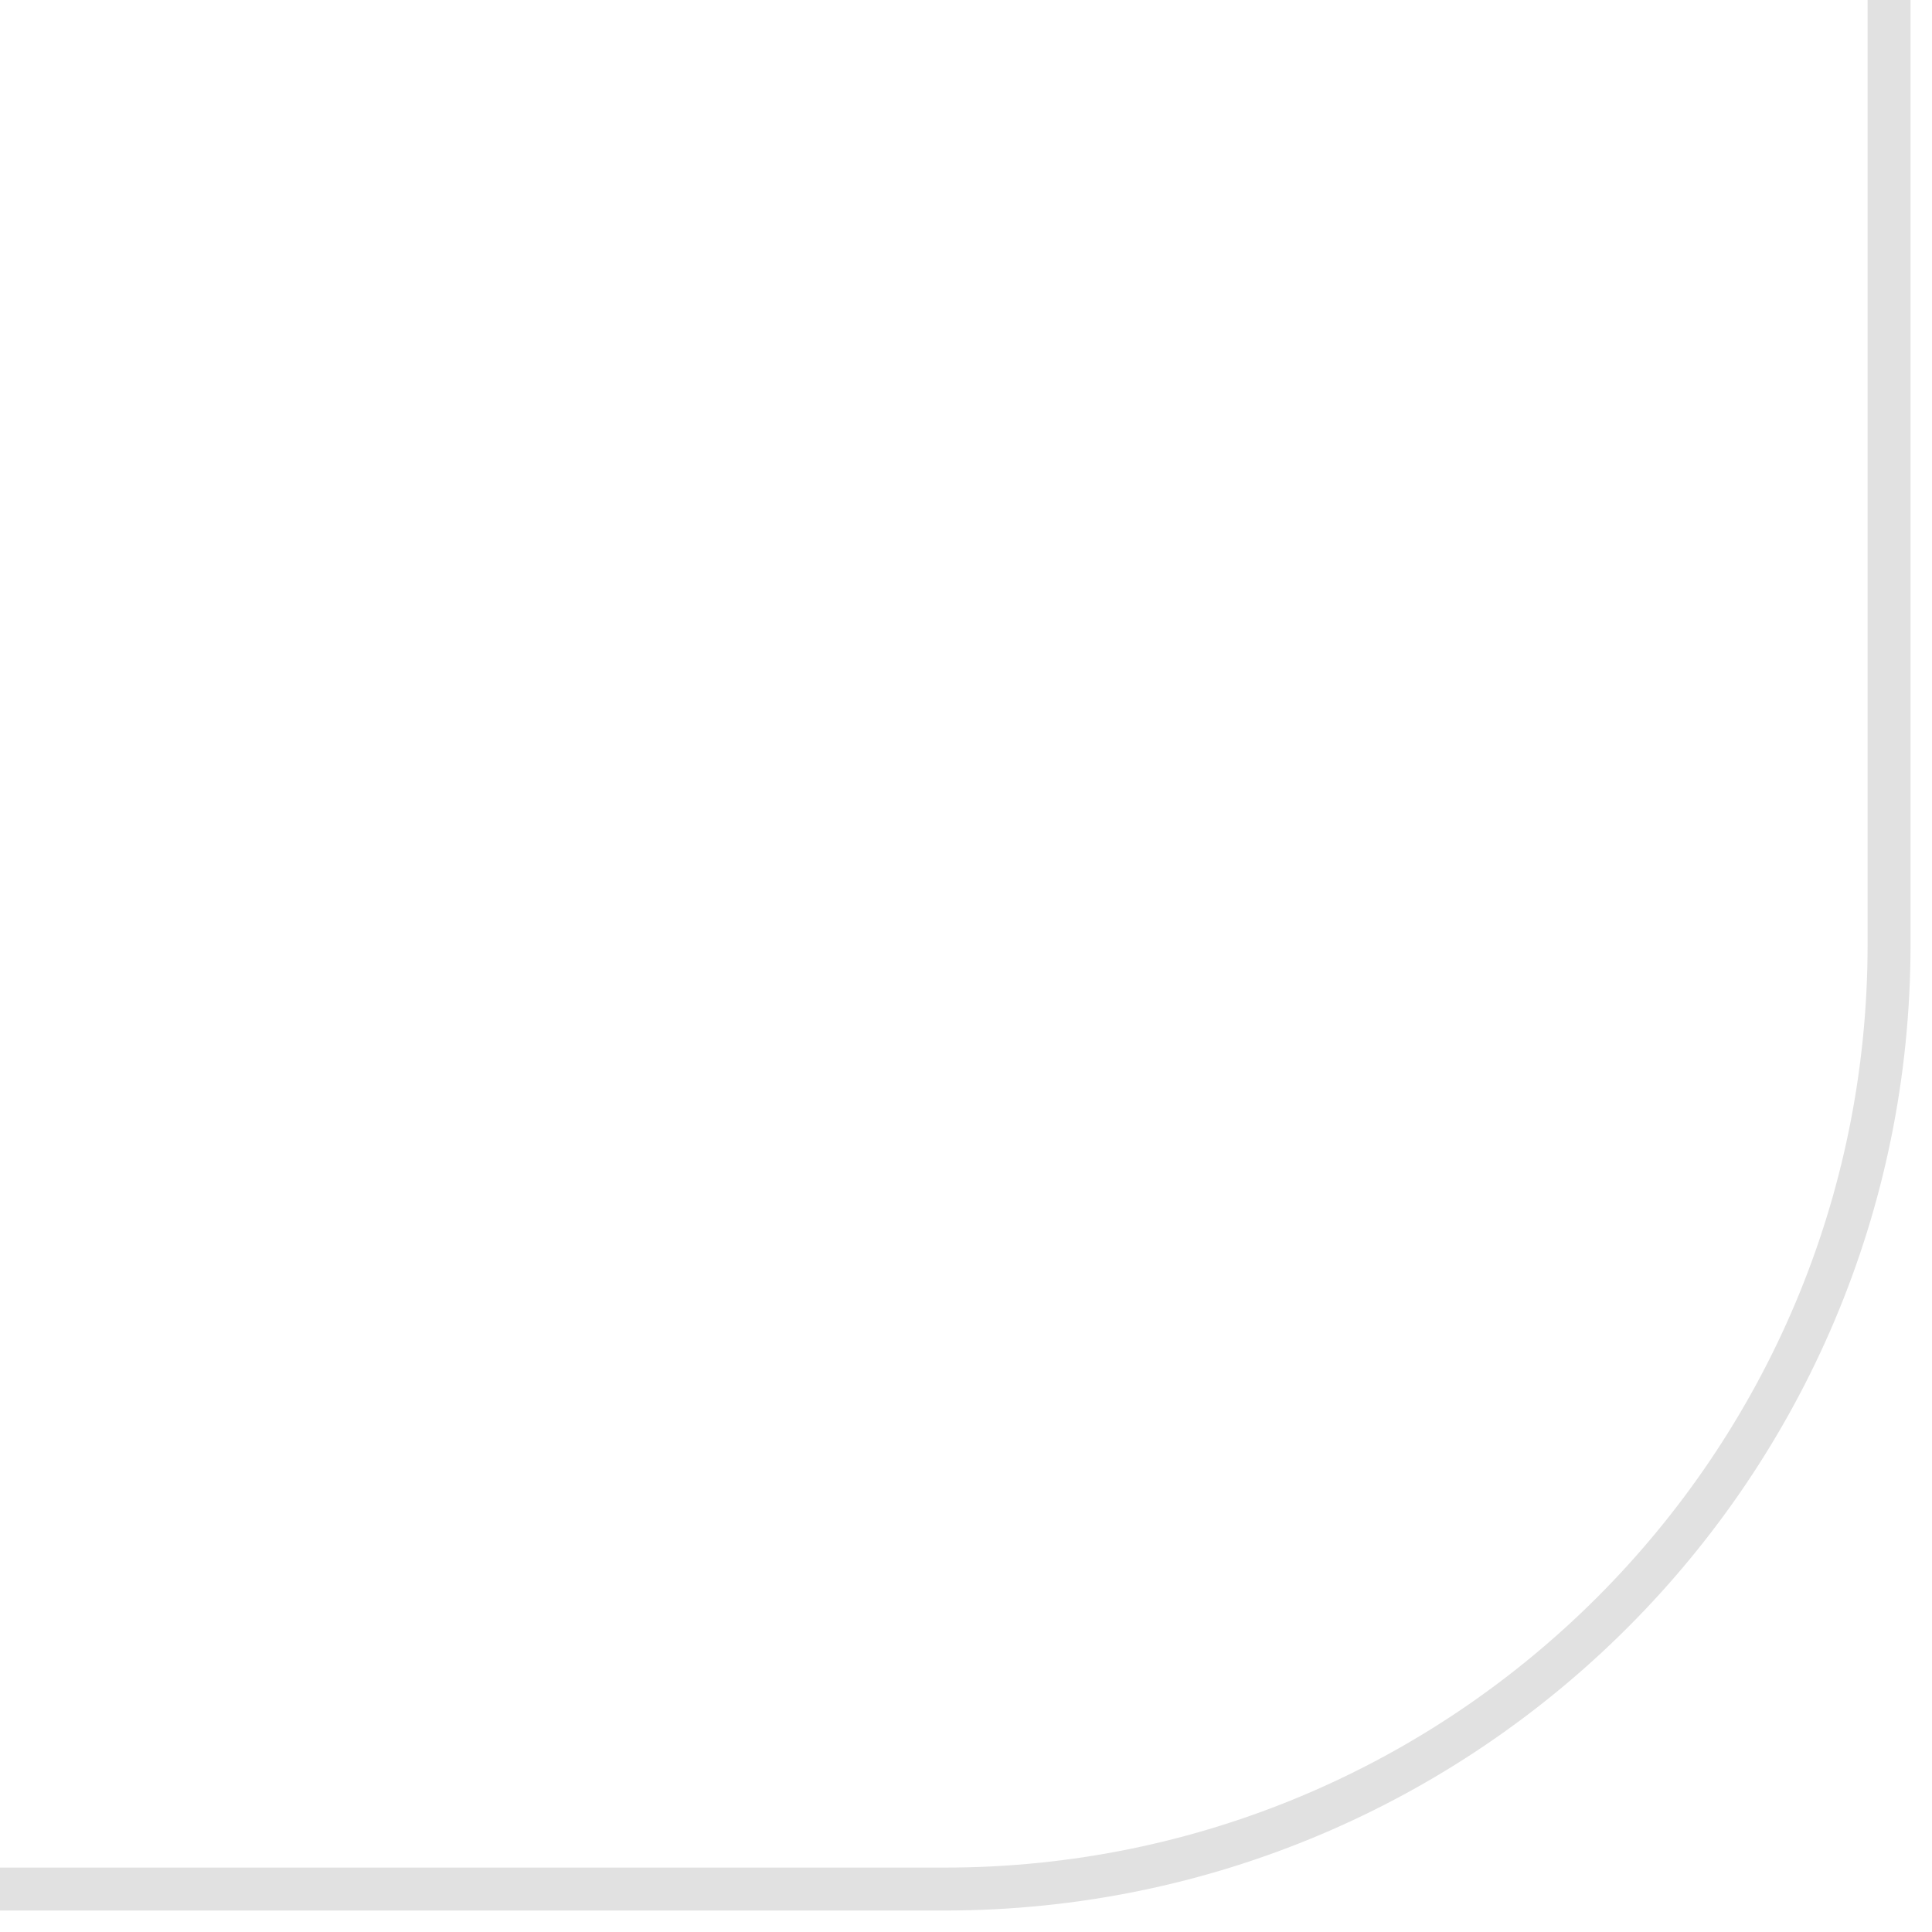 <?xml version="1.0" encoding="UTF-8"?> <svg xmlns="http://www.w3.org/2000/svg" width="45" height="45" viewBox="0 0 45 45" fill="none"><path d="M44 0V22C44 34.15 34.15 44 22 44L-1.84774e-06 44" stroke="#E1E1E1"></path></svg> 